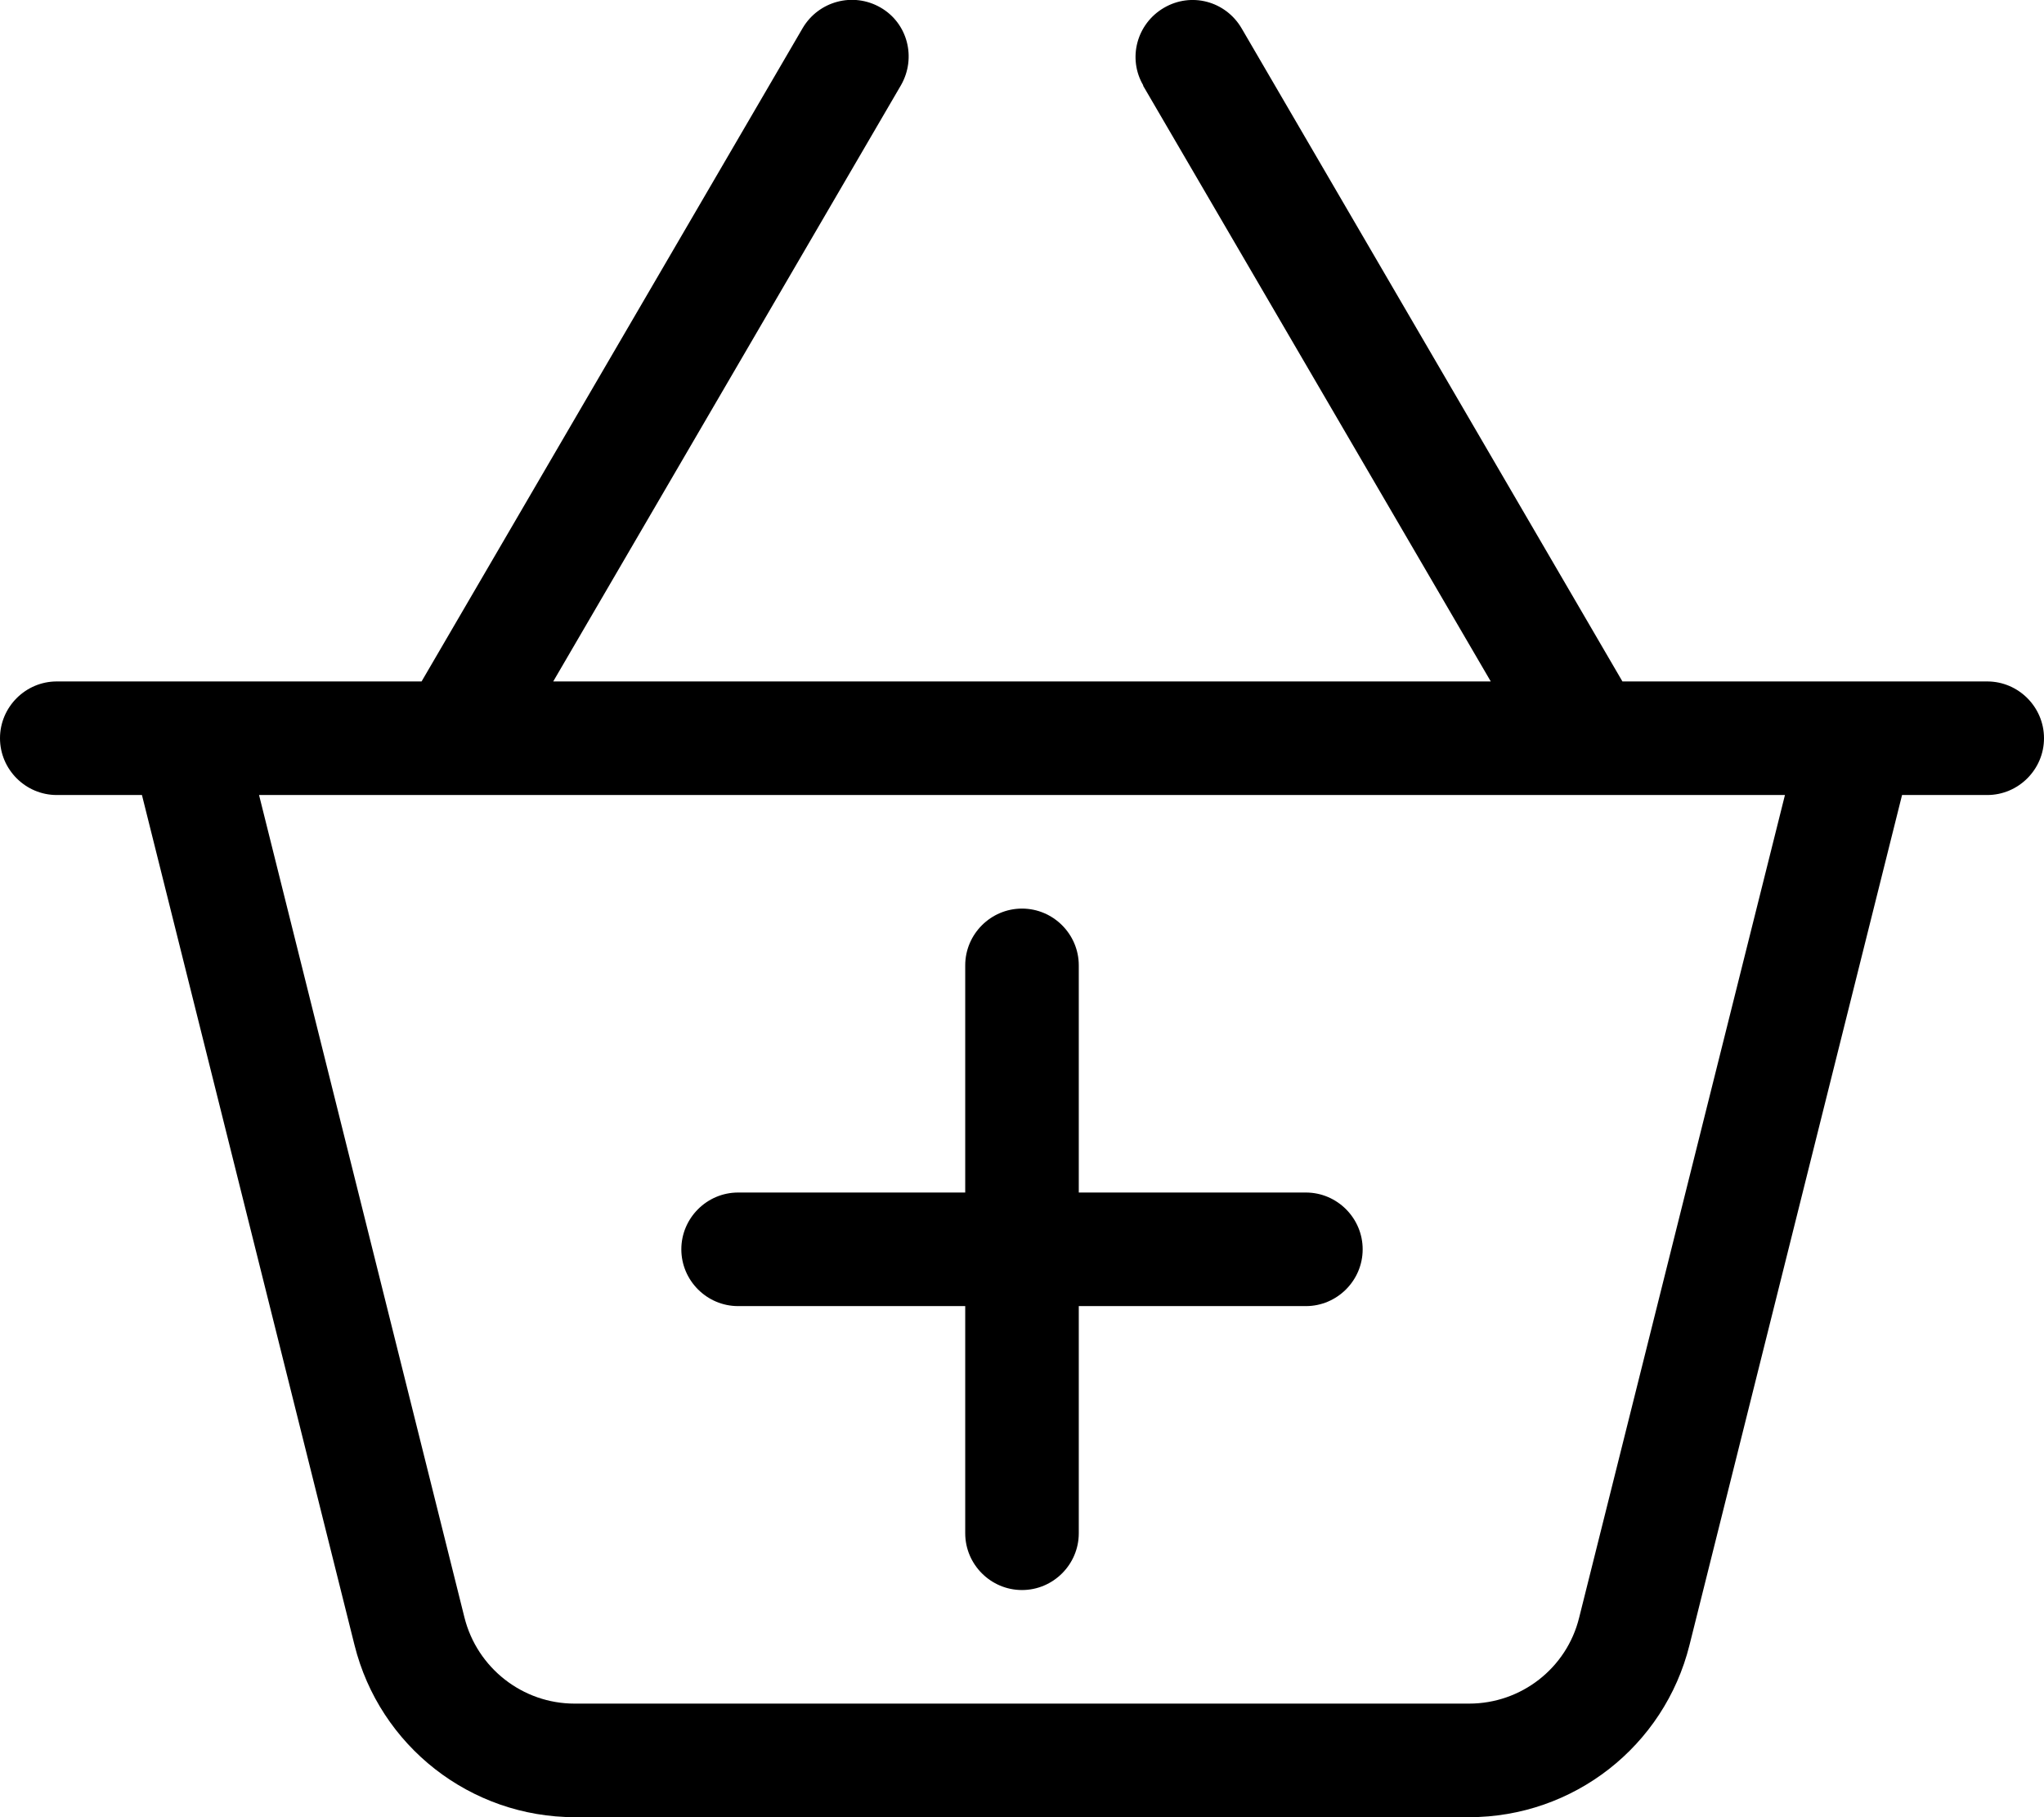 <svg xmlns="http://www.w3.org/2000/svg" viewBox="0 0 576 512"><!--! Font Awesome Pro 6.5.2 by @fontawesome - https://fontawesome.com License - https://fontawesome.com/license (Commercial License) Copyright 2024 Fonticons, Inc. --><path d="M322.2 24.1c-4.5-7.6-1.9-17.4 5.8-21.9s17.4-1.9 21.9 5.8L457.2 192H511h33 16c8.8 0 16 7.2 16 16s-7.2 16-16 16H536L476.1 463.5C469 492 443.4 512 414 512H162c-29.4 0-55-20-62.1-48.5L40 224H16c-8.8 0-16-7.2-16-16s7.2-16 16-16H32 65h53.8L226.2 7.9c4.5-7.6 14.2-10.2 21.9-5.8s10.2 14.2 5.8 21.9L155.9 192H420.1l-98-167.9zM503 224H73l57.9 231.8c3.6 14.2 16.4 24.2 31 24.2H414c14.7 0 27.5-10 31-24.2L503 224zM192 352c0-8.8 7.2-16 16-16h64V272c0-8.8 7.2-16 16-16s16 7.2 16 16v64h64c8.8 0 16 7.2 16 16s-7.2 16-16 16H304v64c0 8.8-7.2 16-16 16s-16-7.2-16-16V368H208c-8.8 0-16-7.2-16-16z"/></svg>